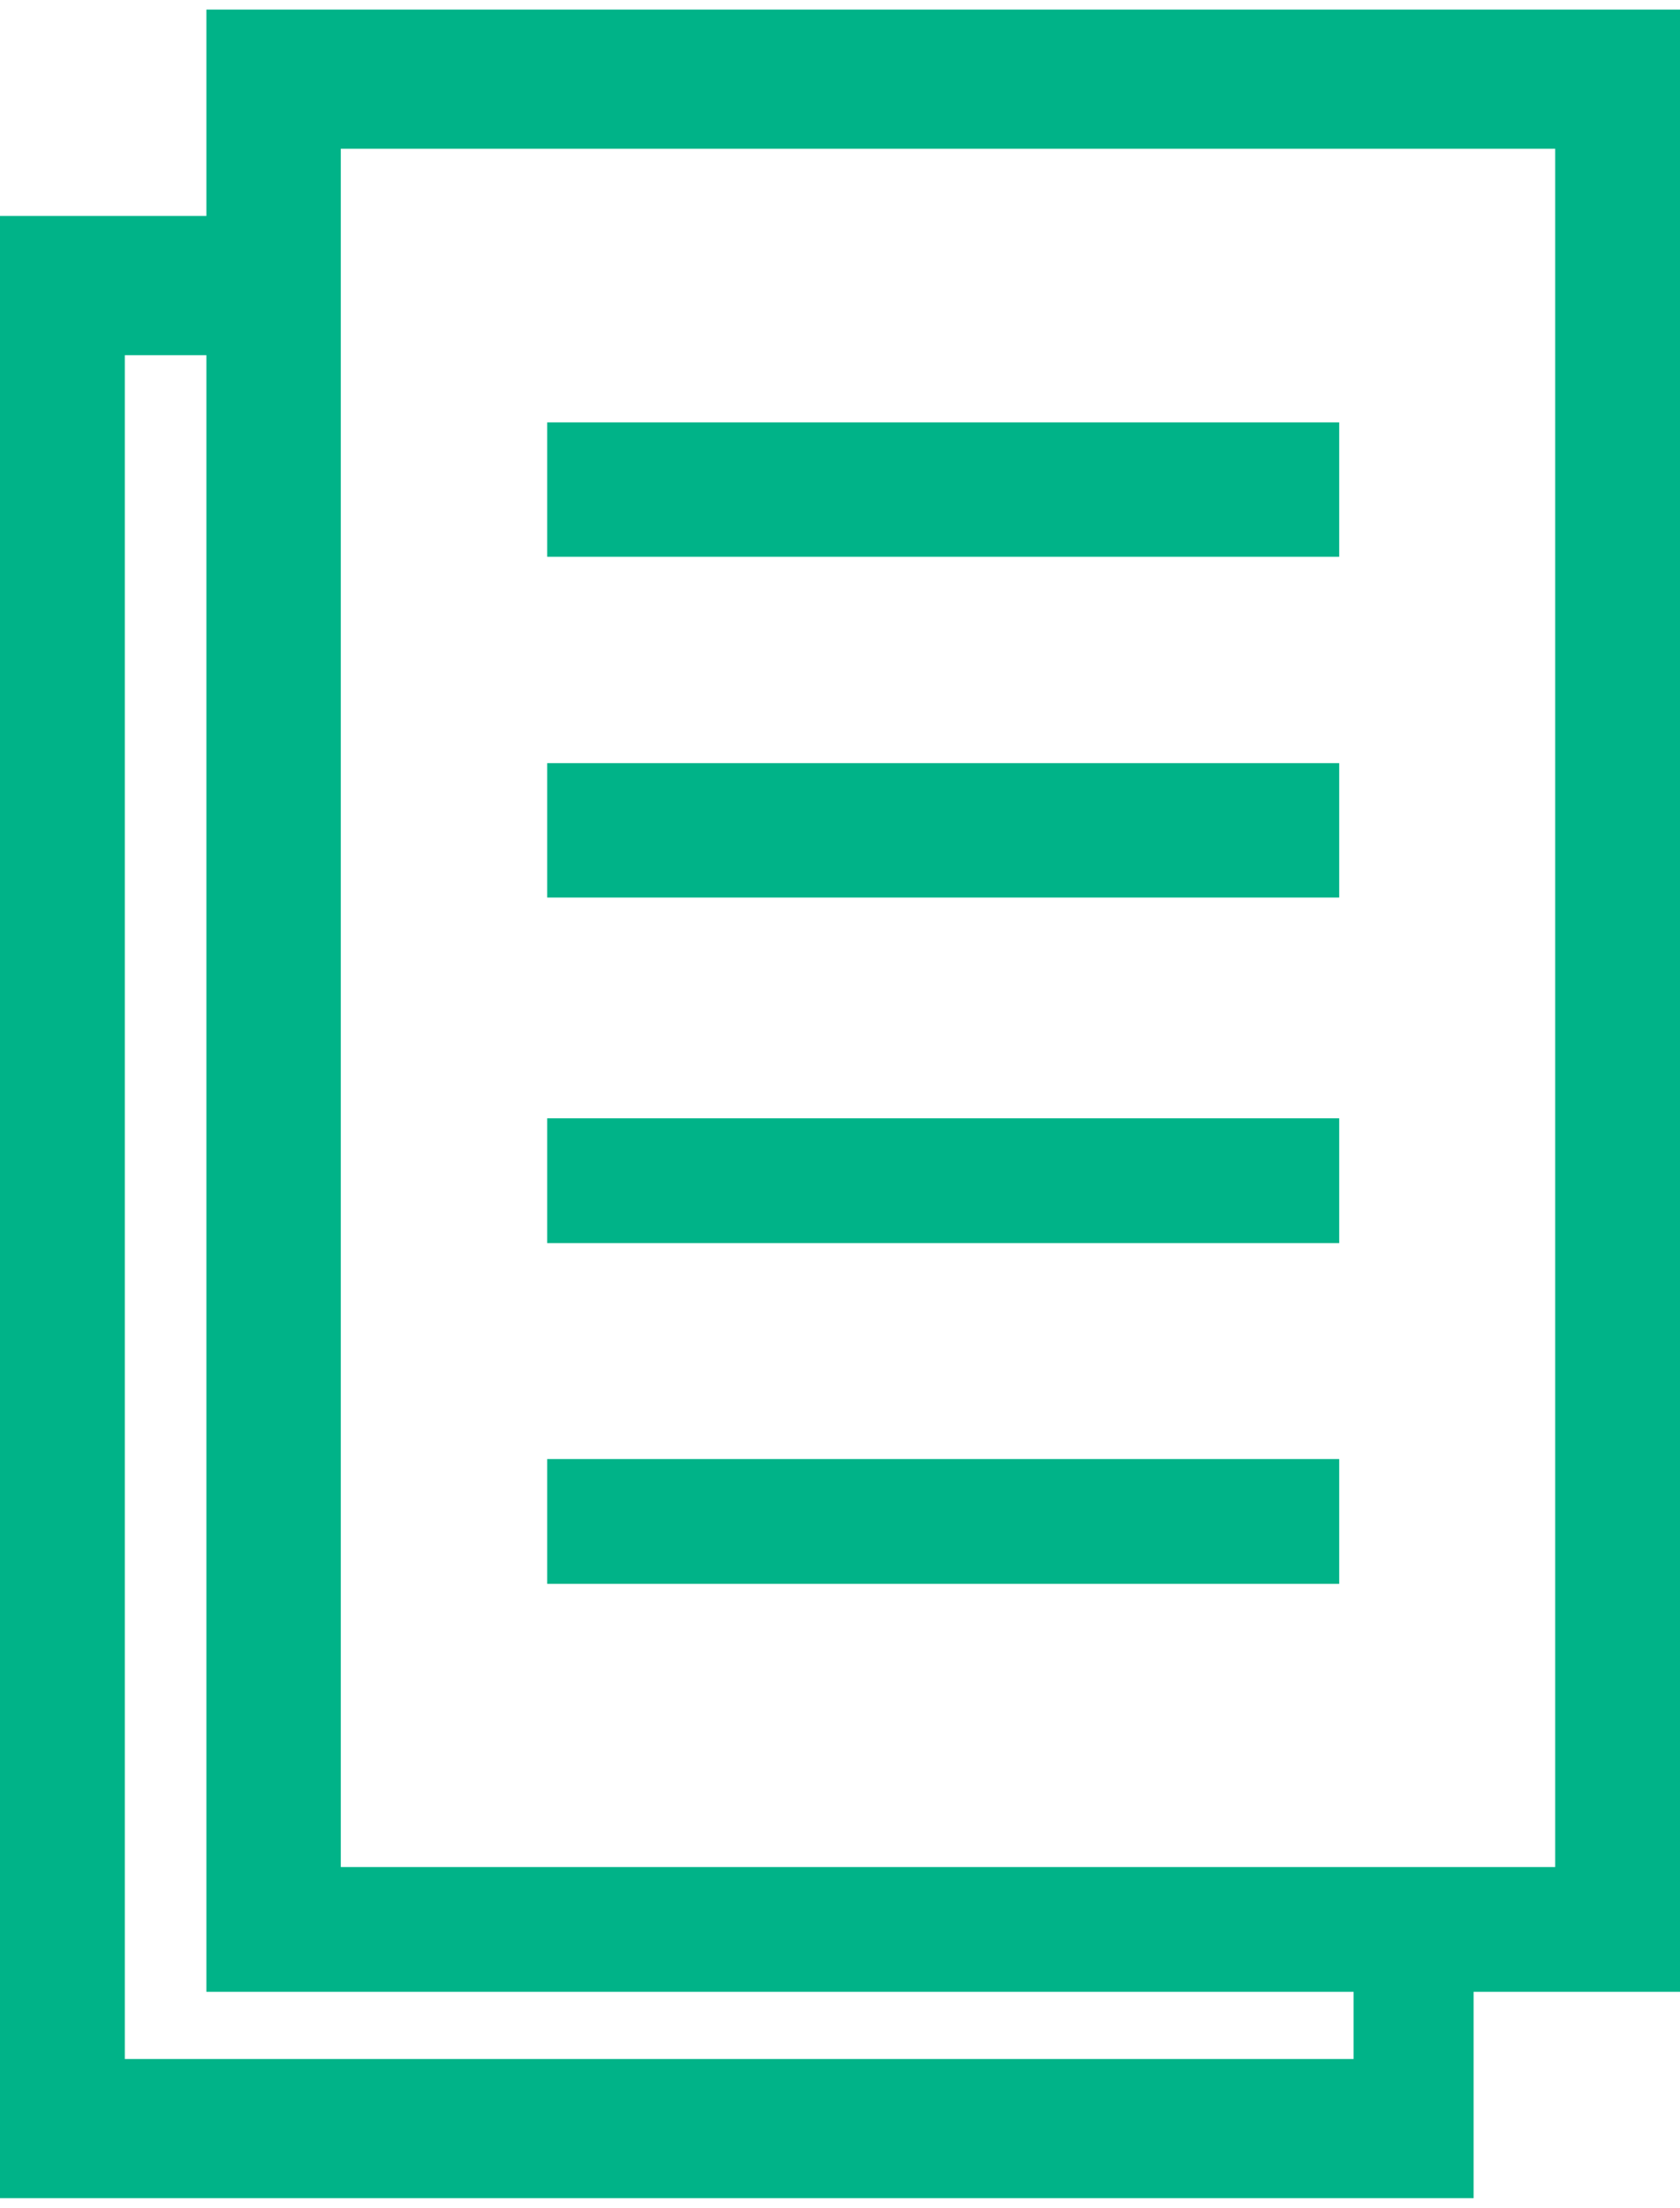 <svg class="svg-icon-document-premium" version="1.1" xmlns="http://www.w3.org/2000/svg" xmlns:xlink="http://www.w3.org/1999/xlink" width="35" height="46" viewBox="0 0 35 46">
    <path style="fill: #00b388" d="M11.4,8.8h16.5v2.8H11.4C11.4,11.6,11.4,8.8,11.4,8.8z M11.4,15.9h16.5v2.8H11.4C11.4,18.7,11.4,15.9,11.4,15.9z M11.4,23.3 h16.5v2.6H11.4C11.4,25.8,11.4,23.3,11.4,23.3z M11.4,30.4h16.5V33H11.4C11.4,33,11.4,30.4,11.4,30.4z M35,0.2H4.3v4.3H0v41.3h30.7 v-4.3H35C35,41.5,35,0.2,35,0.2z M28.2,42.9H2.6V7.4h1.7v34.1h23.9L28.2,42.9L28.2,42.9z M32.4,38.9H7.1V3.1h25.3V38.9z"></path>
</svg>